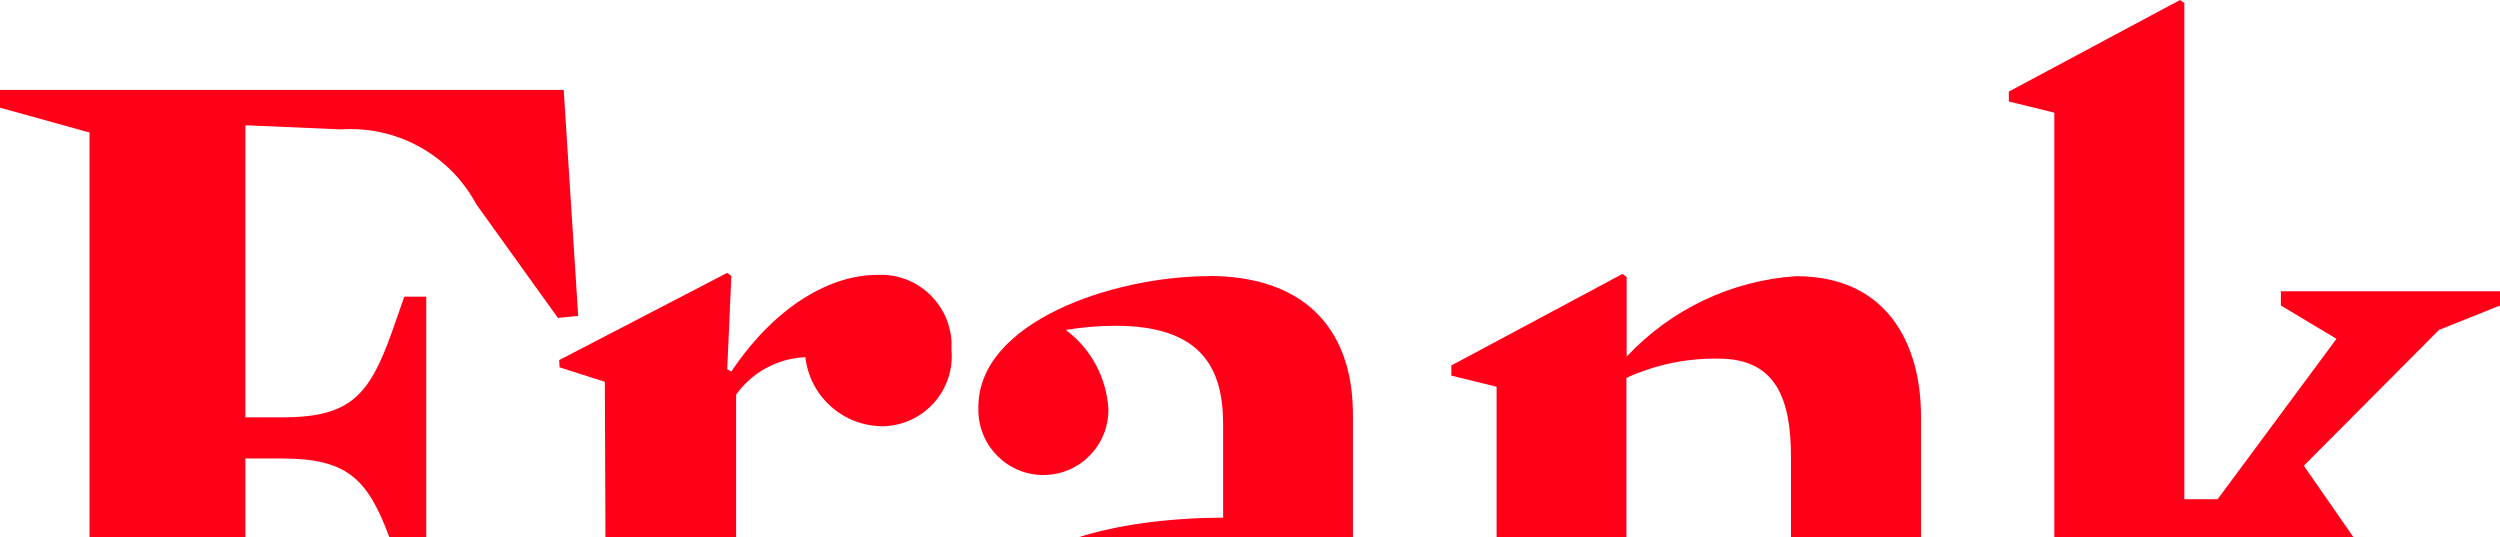 <?xml version="1.0" encoding="UTF-8"?> <svg xmlns="http://www.w3.org/2000/svg" width="120.94" height="26" viewBox="0 0 120.94 26"><path d="m19.56,14.35l-.6,1.71c-1.11,3.13-2.06,4.13-5.33,4.13h-1.76V6.06l4.63.2c2.7-.18,5.26,1.23,6.54,3.62l3.95,5.5.98-.1-.7-10.93H0v.86l4.33,1.2v19.59h7.54v-3.82h1.76c3.15,0,4.15.96,5.21,3.82h1.78v-11.65h-1.06Z" fill="#ff0018" stroke-width="0"></path><path d="m38.96,17.28c.22,1.9,1.82,3.33,3.73,3.34.08,0,.16,0,.24-.01,1.87-.16,3.26-1.8,3.1-3.67,0-.14,0-.29,0-.43-.12-1.89-1.74-3.33-3.63-3.21-2.11,0-4.81,1.38-7.02,4.67l-.2-.1.2-4.52-.2-.15-8.13,4.22.02.35,2.19.7.03,7.53h6.32v-6.91c.78-1.09,2.01-1.75,3.34-1.81Z" fill="#ff0018" stroke-width="0"></path><path d="m58.48,13.36c-4.61,0-11.15,2.2-11.15,6.33,0,.06,0,.13,0,.19.03,1.74,1.45,3.12,3.19,3.1,1.74-.03,3.12-1.45,3.1-3.19-.09-1.52-.84-2.92-2.06-3.83.79-.13,1.6-.2,2.4-.2,4.08,0,5.21,1.96,5.21,4.76v4.52c-2.7.02-5.08.34-7.03.96h13.31v-5.92c0-4.42-2.6-6.73-6.97-6.73Z" fill="#ff0018" stroke-width="0"></path><polygon points="117.99 15.96 120.94 14.78 120.94 14.09 110.34 14.09 110.34 14.78 113.03 16.39 107.28 24.15 105.67 24.15 105.67 .15 105.46 0 97.18 4.43 97.18 4.91 99.38 5.45 99.38 26 113.86 26 111.45 22.53 117.99 15.96" fill="#ff0018" stroke-width="0"></polygon><path d="m86.89,13.36c-3.13.21-6.05,1.6-8.2,3.89v-3.85l-.2-.15-8.28,4.43v.49l2.19.54v7.3h6.28v-7.73c1.4-.64,2.93-.96,4.47-.93,2.8,0,3.49,2.01,3.49,4.76v3.9h6.29v-5.87c0-3.48-1.62-6.78-6.04-6.78Z" fill="#ff0018" stroke-width="0"></path></svg> 